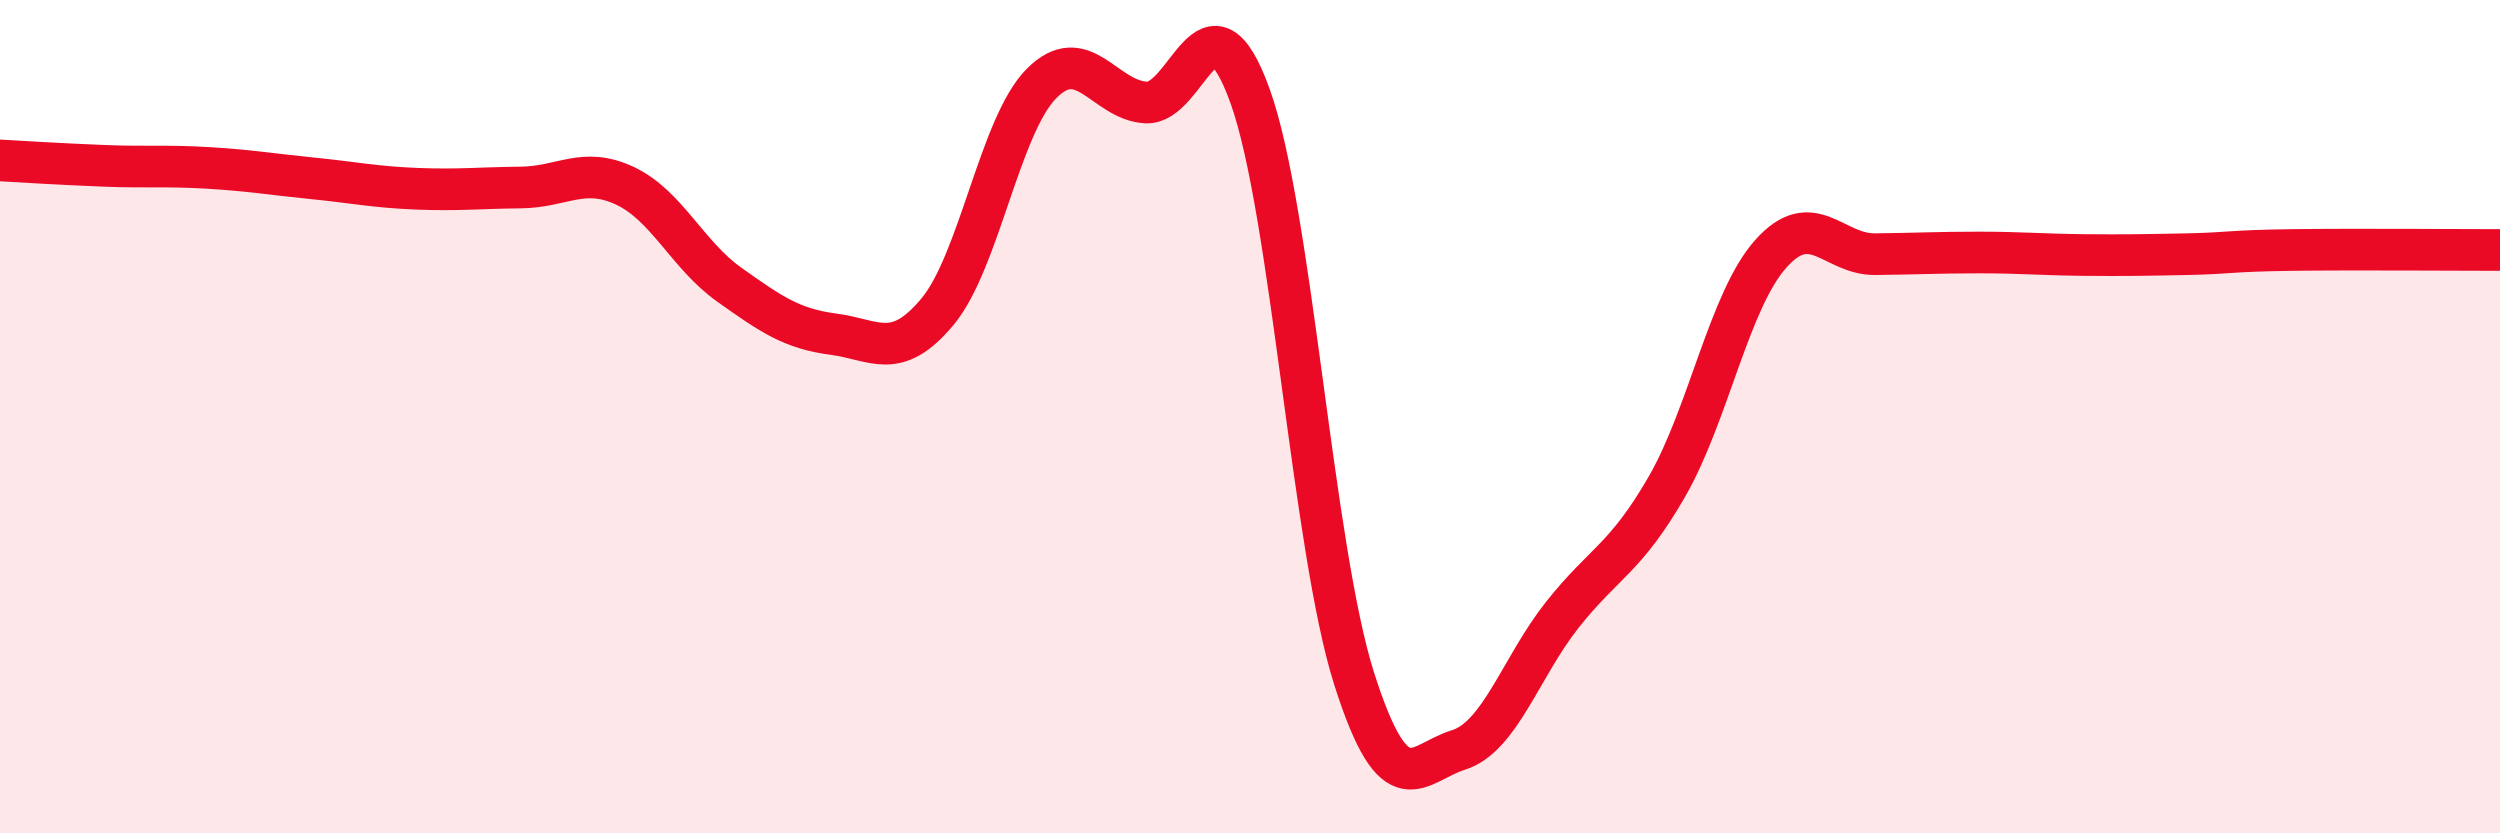
    <svg width="60" height="20" viewBox="0 0 60 20" xmlns="http://www.w3.org/2000/svg">
      <path
        d="M 0,3.85 C 0.5,3.88 1.5,3.94 2.5,3.98 C 3.5,4.02 4,3.97 5,4.03 C 6,4.09 6.5,4.18 7.5,4.28 C 8.5,4.38 9,4.49 10,4.53 C 11,4.57 11.5,4.51 12.5,4.5 C 13.5,4.49 14,3.99 15,4.46 C 16,4.93 16.5,6.12 17.5,6.83 C 18.5,7.54 19,7.89 20,8.02 C 21,8.15 21.5,8.68 22.5,7.48 C 23.5,6.28 24,3 25,2 C 26,1 26.5,2.4 27.5,2.46 C 28.5,2.52 29,-0.47 30,2.3 C 31,5.07 31.5,13.15 32.5,16.29 C 33.5,19.43 34,18.31 35,18 C 36,17.69 36.5,16.01 37.5,14.75 C 38.5,13.49 39,13.42 40,11.69 C 41,9.96 41.5,7.21 42.5,6.09 C 43.5,4.97 44,6.11 45,6.1 C 46,6.09 46.5,6.06 47.5,6.06 C 48.5,6.06 49,6.11 50,6.12 C 51,6.13 51.5,6.12 52.5,6.1 C 53.5,6.08 53.5,6.02 55,6 C 56.5,5.98 59,6 60,6L60 20L0 20Z"
        fill="#EB0A25"
        opacity="0.1"
        stroke-linecap="round"
        stroke-linejoin="round"
      />
      <path
        d="M 0,3.85 C 0.5,3.88 1.5,3.94 2.5,3.98 C 3.5,4.02 4,3.97 5,4.03 C 6,4.09 6.5,4.18 7.5,4.28 C 8.5,4.38 9,4.49 10,4.53 C 11,4.57 11.5,4.51 12.5,4.5 C 13.5,4.49 14,3.99 15,4.46 C 16,4.93 16.5,6.12 17.5,6.83 C 18.5,7.54 19,7.89 20,8.02 C 21,8.15 21.5,8.68 22.5,7.48 C 23.5,6.28 24,3 25,2 C 26,1 26.5,2.4 27.5,2.46 C 28.5,2.52 29,-0.47 30,2.3 C 31,5.07 31.5,13.15 32.5,16.29 C 33.5,19.43 34,18.31 35,18 C 36,17.69 36.5,16.01 37.5,14.75 C 38.5,13.49 39,13.42 40,11.69 C 41,9.96 41.5,7.21 42.5,6.09 C 43.5,4.97 44,6.11 45,6.1 C 46,6.09 46.5,6.06 47.5,6.06 C 48.5,6.06 49,6.11 50,6.12 C 51,6.13 51.5,6.12 52.5,6.1 C 53.5,6.08 53.5,6.02 55,6 C 56.5,5.98 59,6 60,6"
        stroke="#EB0A25"
        stroke-width="1"
        fill="none"
        stroke-linecap="round"
        stroke-linejoin="round"
      />
    </svg>
  